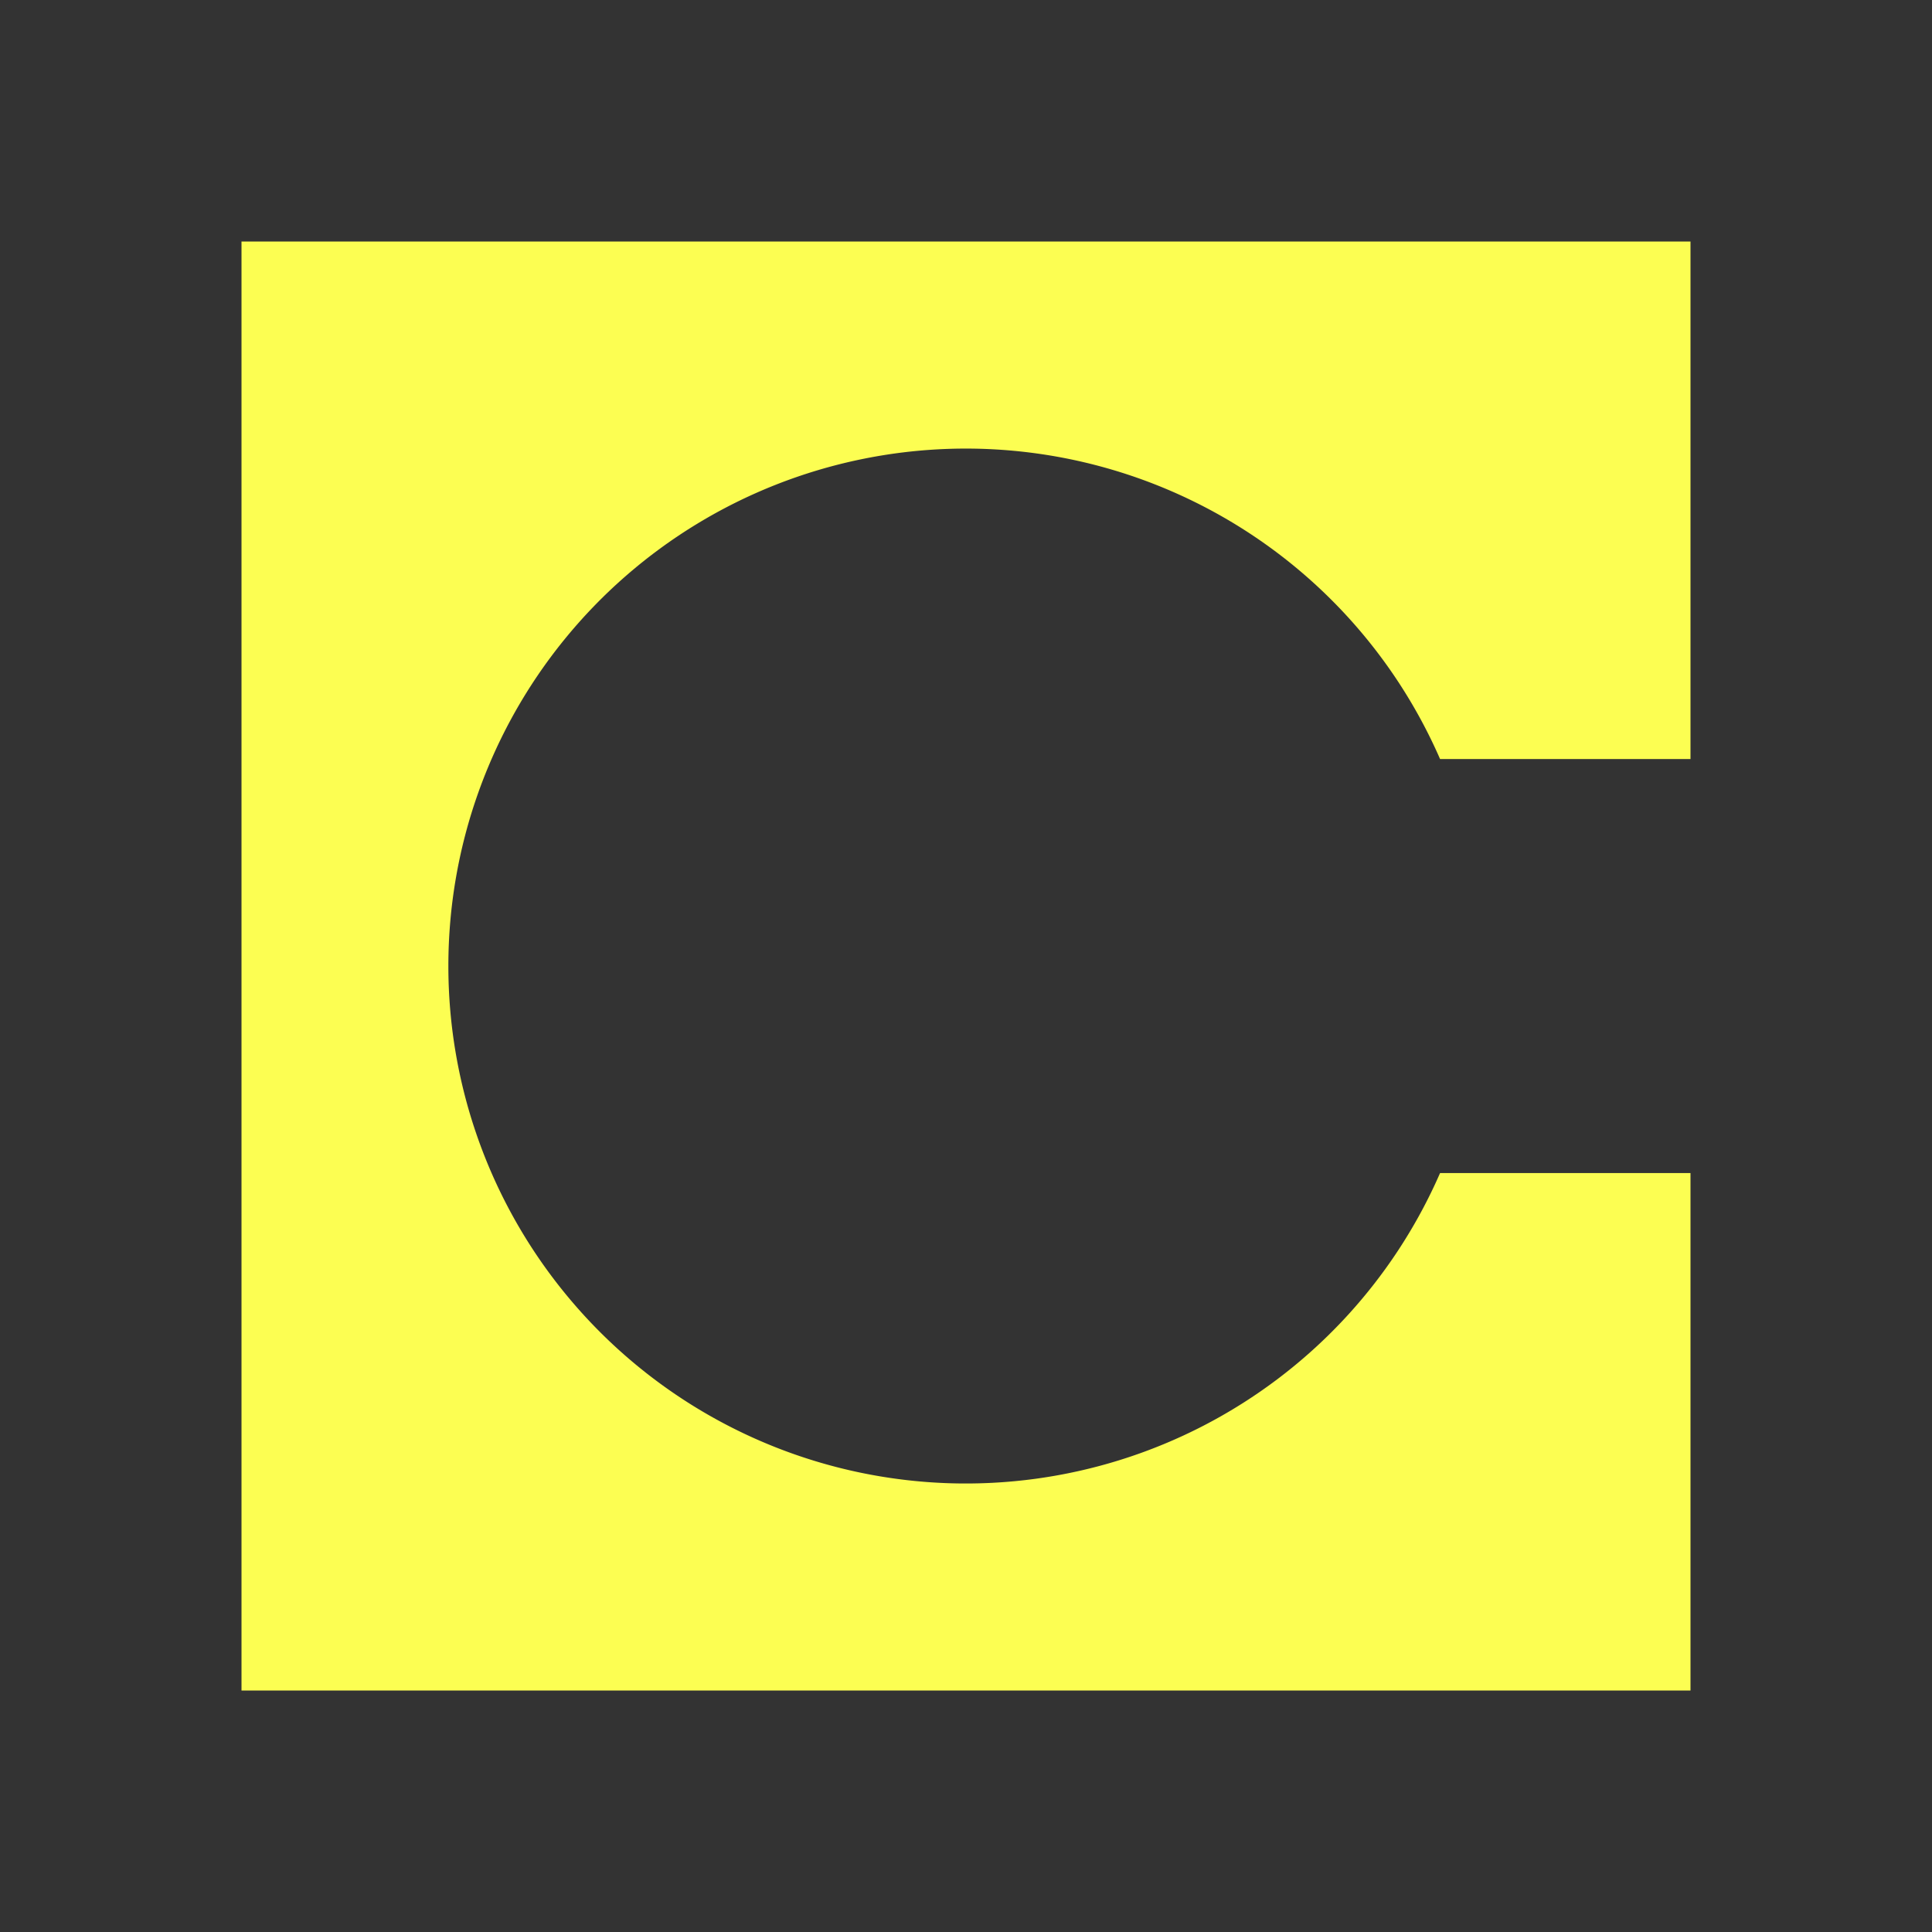 <svg xmlns="http://www.w3.org/2000/svg" width="24" height="24" viewBox="0 0 24 24"><rect x="0" y="0" width="24" height="24" fill="#333333" stroke="none"/><path fill="#fcfe52" d="M3 3h18v6.429h-3.111a6.428 6.428 0 1 0 0 5.143H21V21H3z"/></svg>